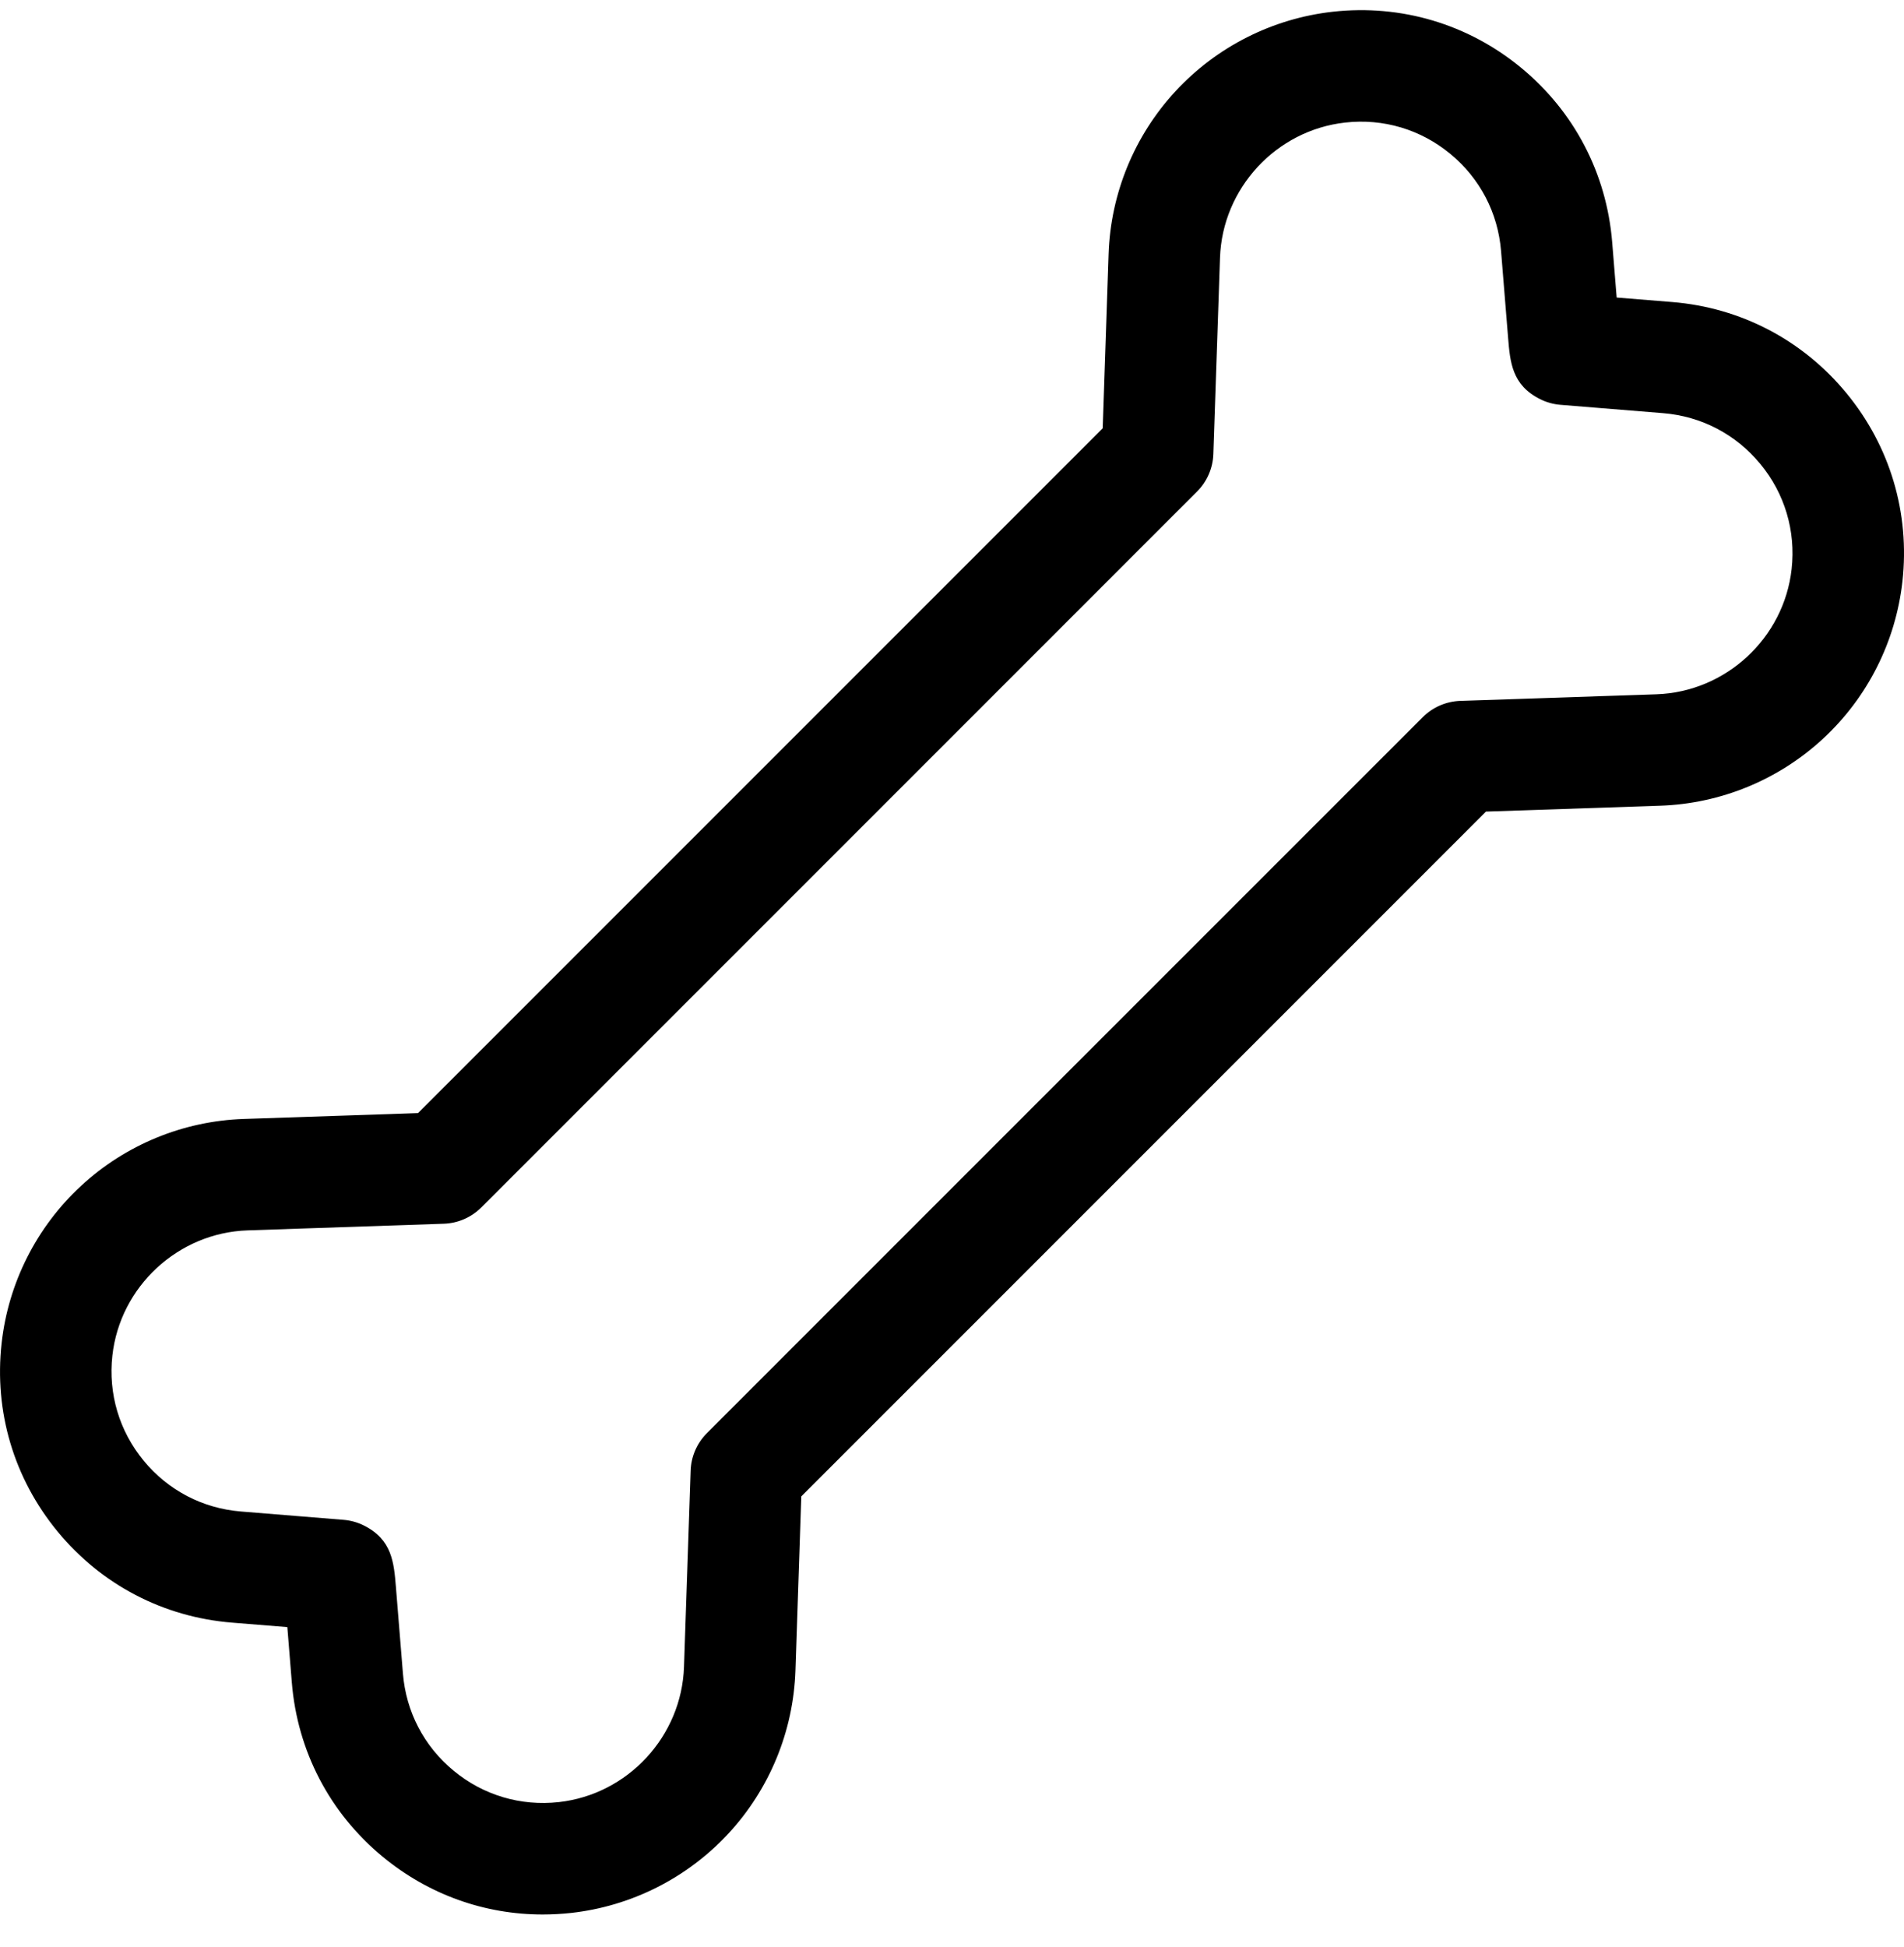 <svg width="45" height="46" viewBox="0 0 45 46" fill="none" xmlns="http://www.w3.org/2000/svg">
<path d="M43.636 9.286C42.602 8.032 41.139 7.268 39.518 7.137L38.209 7.031C38.157 6.394 38.103 5.722 38.103 5.722C37.971 4.101 37.208 2.638 35.953 1.603C34.699 0.569 33.118 0.098 31.501 0.277C30.078 0.436 28.758 1.102 27.785 2.153C26.811 3.204 26.249 4.571 26.201 6.003L26.062 10.12C22.021 14.16 13.913 22.269 9.88 26.302L5.763 26.441C4.331 26.489 2.964 27.051 1.913 28.025C0.862 28.998 0.196 30.318 0.038 31.741C-0.142 33.358 0.329 34.939 1.364 36.194C2.398 37.448 3.861 38.212 5.482 38.343L6.791 38.449C6.843 39.086 6.897 39.758 6.897 39.758C7.029 41.379 7.792 42.842 9.047 43.877C10.127 44.767 11.448 45.24 12.826 45.24C13.049 45.24 13.274 45.227 13.499 45.203C14.922 45.044 16.242 44.378 17.216 43.327C18.189 42.276 18.751 40.909 18.8 39.477L18.938 35.36C22.979 31.319 31.087 23.211 35.12 19.178L39.237 19.039C40.669 18.991 42.036 18.428 43.087 17.455C44.139 16.482 44.804 15.162 44.963 13.739C45.142 12.122 44.671 10.541 43.636 9.286ZM42.344 13.447C42.163 15.079 40.789 16.351 39.148 16.406L34.512 16.562C34.178 16.574 33.861 16.711 33.625 16.948L25.164 25.408C25.158 25.414 25.152 25.42 25.146 25.426L16.708 33.865C16.472 34.101 16.334 34.418 16.323 34.752L16.166 39.389C16.111 41.029 14.839 42.403 13.208 42.584C12.306 42.684 11.423 42.422 10.723 41.844C10.023 41.267 9.596 40.45 9.523 39.545L9.357 37.499C9.31 36.924 9.266 36.38 8.602 36.049C8.452 35.973 8.288 35.928 8.12 35.914L5.695 35.717C4.79 35.644 3.974 35.218 3.396 34.517C2.819 33.817 2.556 32.935 2.656 32.032C2.837 30.401 4.211 29.129 5.852 29.074L10.489 28.917C10.822 28.906 11.139 28.768 11.376 28.532L19.836 20.072C19.842 20.066 19.847 20.06 19.853 20.055L28.292 11.615C28.529 11.379 28.666 11.062 28.677 10.728L28.834 6.091C28.889 4.451 30.161 3.077 31.792 2.896C32.694 2.795 33.577 3.058 34.277 3.636C34.978 4.213 35.404 5.03 35.477 5.935L35.643 7.981C35.69 8.556 35.734 9.099 36.398 9.431C36.548 9.507 36.712 9.552 36.88 9.566L39.305 9.763C40.21 9.836 41.026 10.262 41.604 10.963C42.182 11.663 42.444 12.545 42.344 13.447Z" fill="black"/>
</svg>
